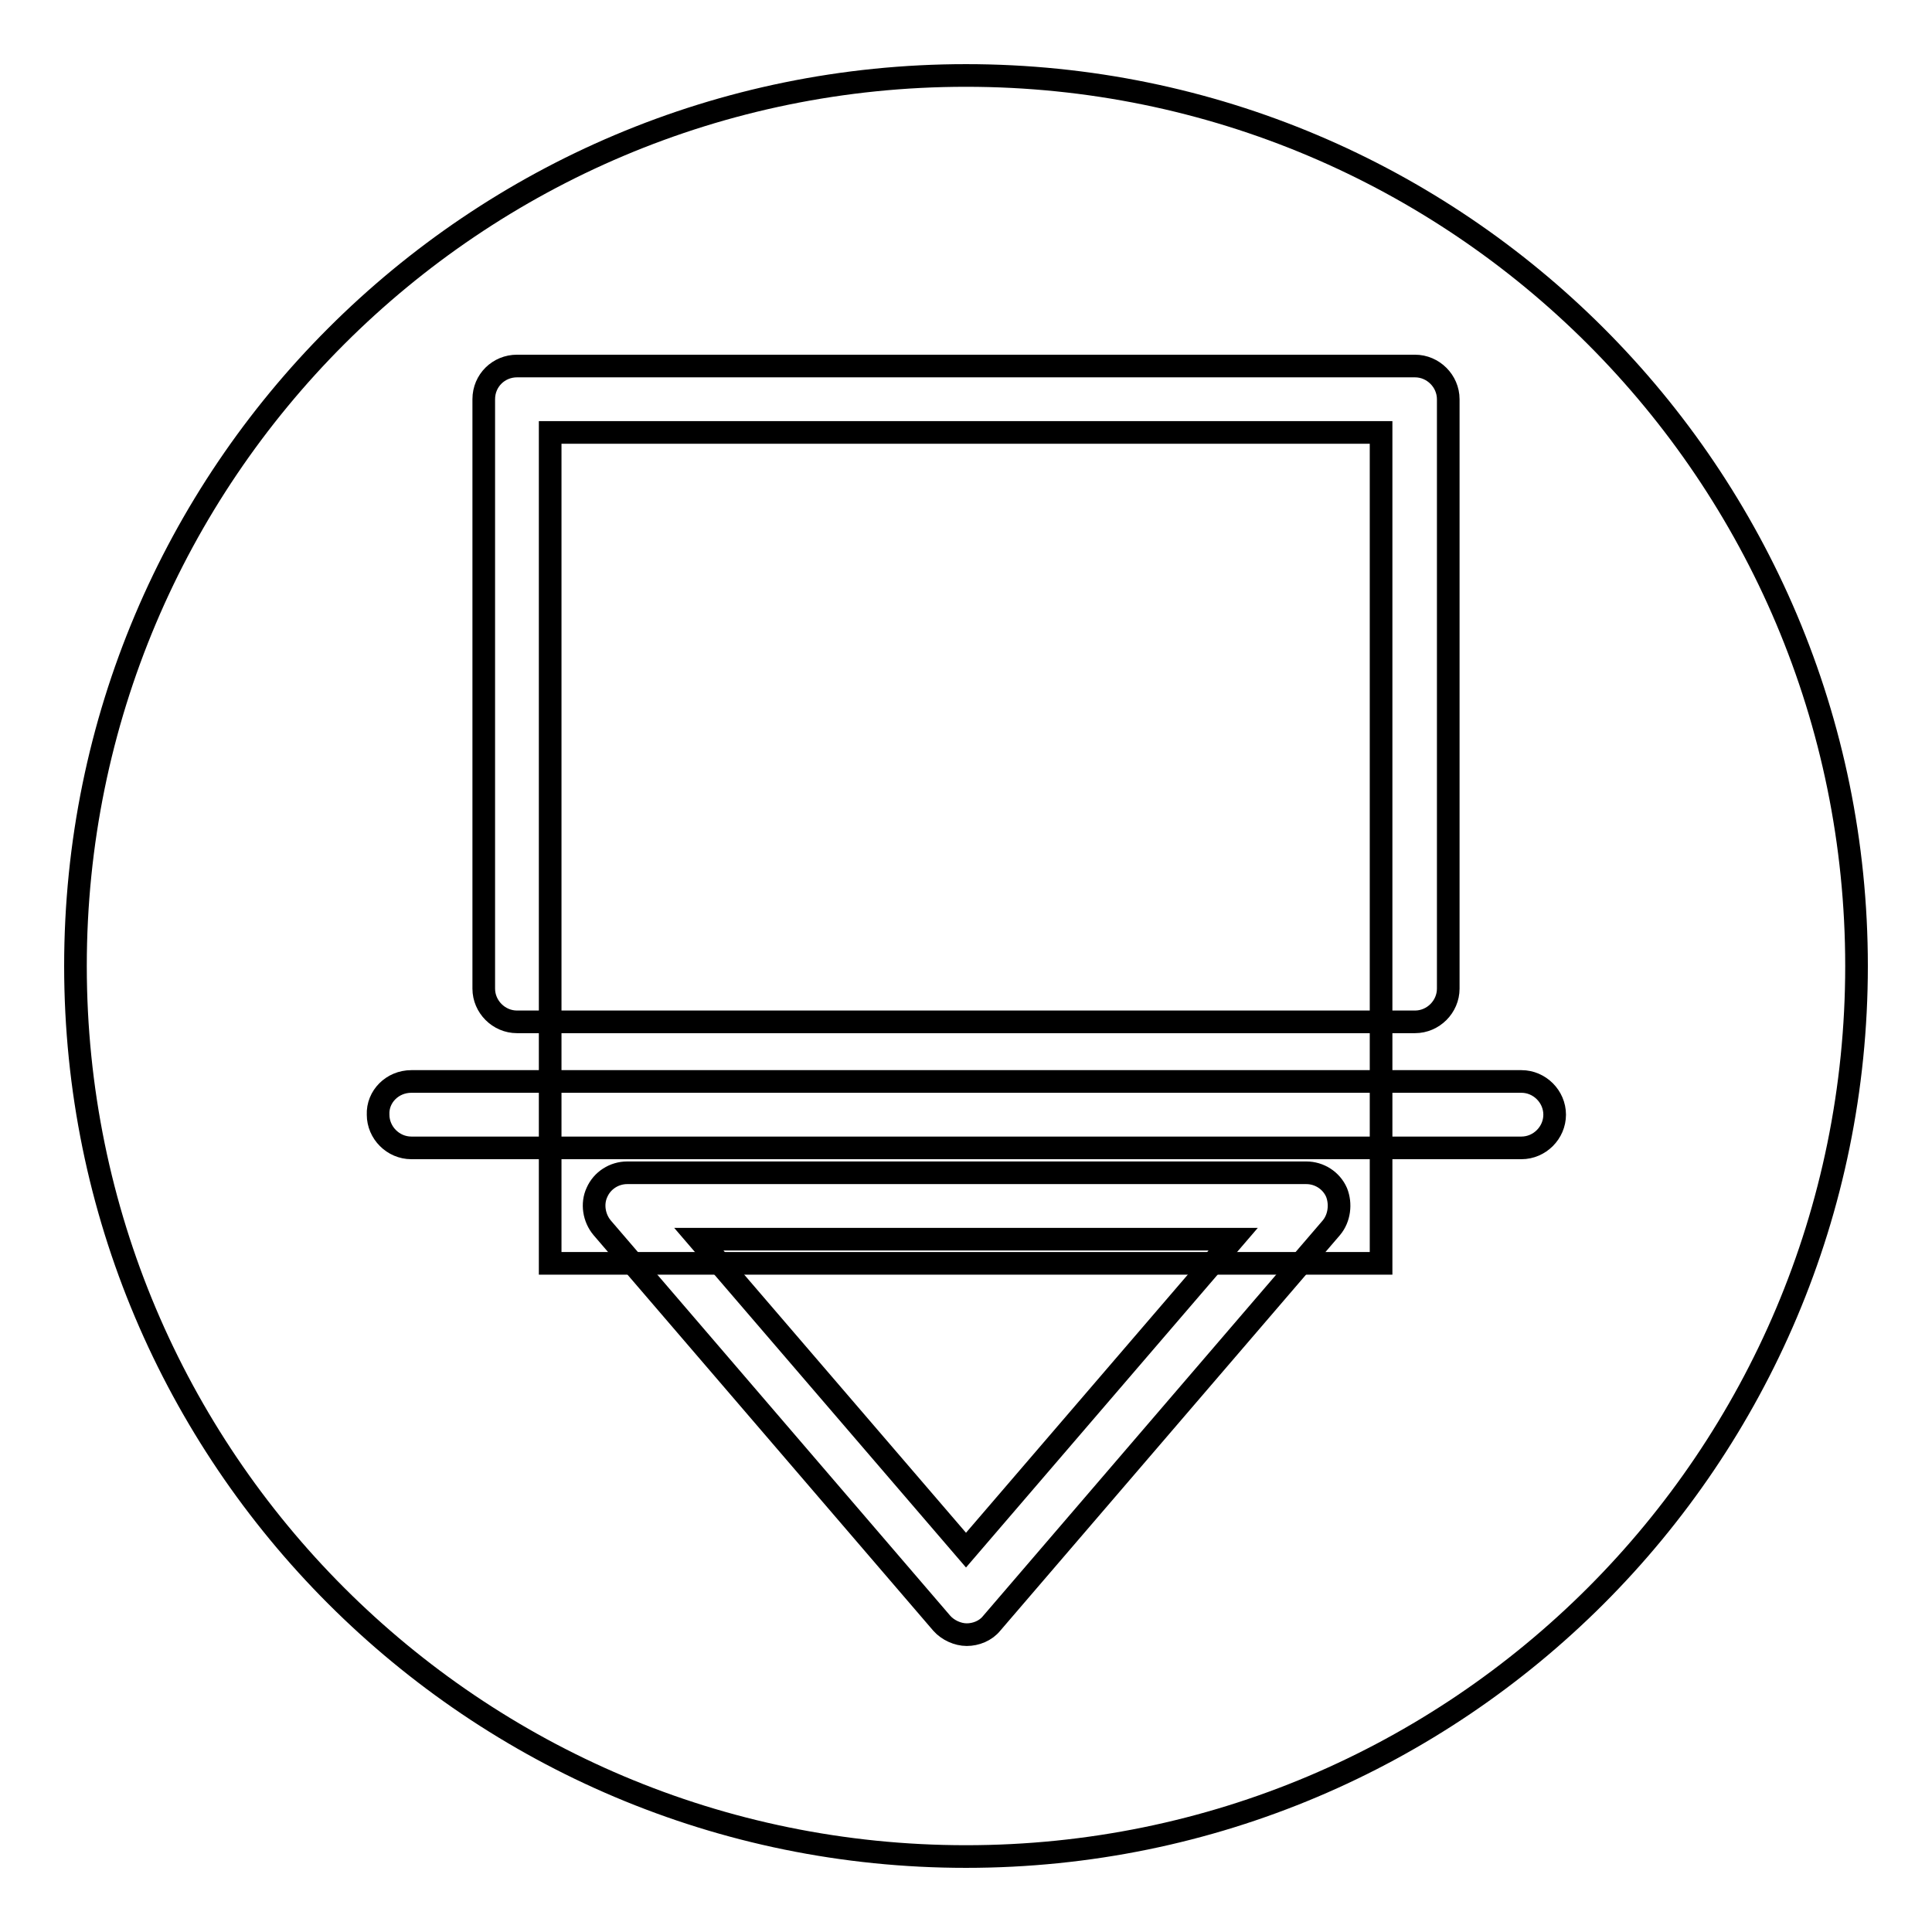 <?xml version="1.0" encoding="utf-8"?>
<!-- Svg Vector Icons : http://www.onlinewebfonts.com/icon -->
<!DOCTYPE svg PUBLIC "-//W3C//DTD SVG 1.1//EN" "http://www.w3.org/Graphics/SVG/1.1/DTD/svg11.dtd">
<svg version="1.1" xmlns="http://www.w3.org/2000/svg" xmlns:xlink="http://www.w3.org/1999/xlink" x="0px" y="0px" viewBox="0 0 256 256" enable-background="new 0 0 256 256" xml:space="preserve">
<g><g><g><g><path stroke-width="3" fill-opacity="0" stroke="#000000"  d="M72.9 57.3h110.1v110.1h-110.1z"/><path stroke-width="3" fill-opacity="0" stroke="#000000"  d="M128 205.4L163.4 164.2 92.6 164.2 z"/><path stroke-width="3" fill-opacity="0" stroke="#000000"  d="M128,246c65.2,0,118-52.8,118-118c0-65.2-52.8-118-118-118C62.8,10,10,62.8,10,128C10,193.2,62.8,246,128,246z M176.4,162.7l-45,52.4c-0.8,1-2.1,1.5-3.3,1.5s-2.5-0.6-3.3-1.5l-45-52.4c-1.1-1.3-1.4-3.2-0.7-4.7c0.7-1.6,2.3-2.6,4-2.6h90c1.7,0,3.3,1,4,2.6C177.7,159.5,177.5,161.4,176.4,162.7z M64.1,52.9c0-2.5,2-4.4,4.4-4.4h119c2.4,0,4.4,2,4.4,4.4V131c0,2.4-2,4.4-4.4,4.4h-119c-2.4,0-4.4-2-4.4-4.4V52.9z M54.5,143.3h147.1c2.4,0,4.4,2,4.4,4.4c0,2.4-2,4.4-4.4,4.4H54.5c-2.4,0-4.4-2-4.4-4.4C50,145.3,52,143.3,54.5,143.3z"/></g></g><g></g><g></g><g></g><g></g><g></g><g></g><g></g><g></g><g></g><g></g><g></g><g></g><g></g><g></g><g></g></g></g>
</svg>